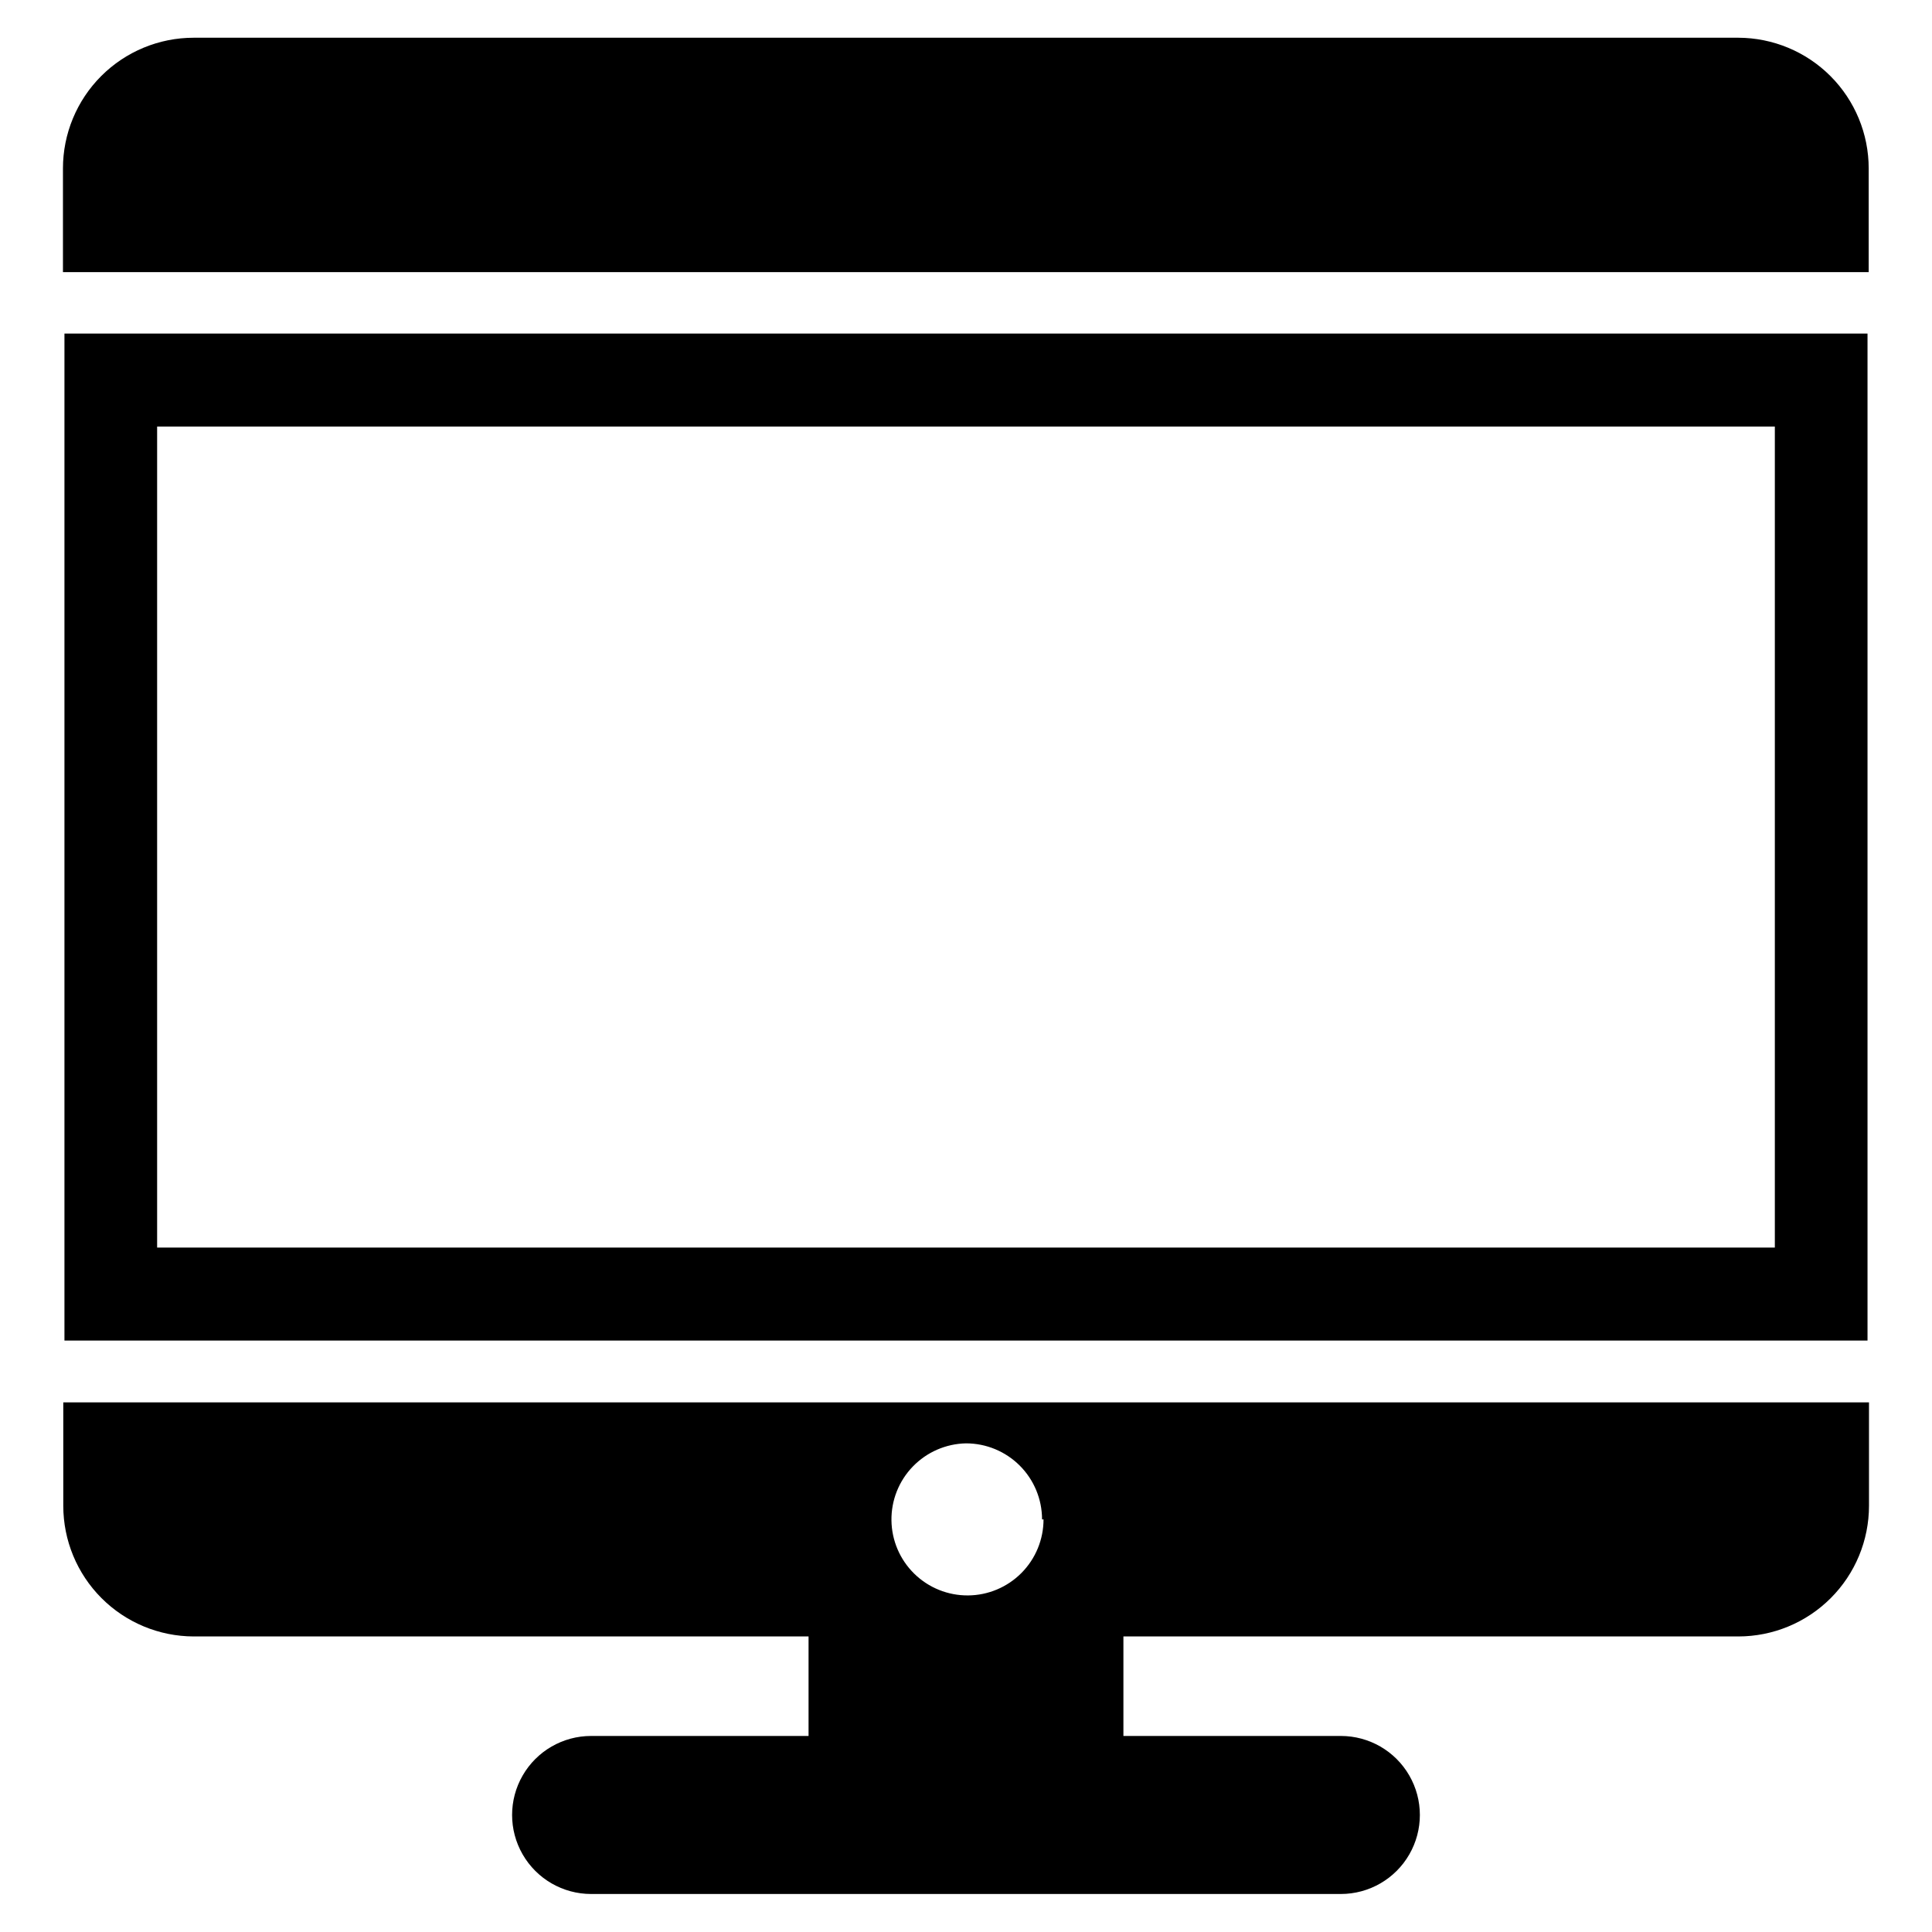 <?xml version="1.0" encoding="UTF-8"?>
<!-- Uploaded to: ICON Repo, www.iconrepo.com, Generator: ICON Repo Mixer Tools -->
<svg fill="#000000" width="800px" height="800px" version="1.1" viewBox="144 144 512 512" xmlns="http://www.w3.org/2000/svg">
 <g>
  <path d="m604.67 154h-409.35c-9.184 0-17.996 3.652-24.492 10.148-6.492 6.492-10.145 15.305-10.145 24.488v27.477h478.54v-27.477c0-9.172-3.641-17.969-10.117-24.461-6.481-6.496-15.27-10.152-24.441-10.176z"/>
  <path d="m161.08 232.4v266.86h477.83v-266.86zm453.27 242.22h-428.71v-217.58h428.71z"/>
  <path d="m160.77 515.64v27.395c0 9.176 3.637 17.973 10.117 24.465 6.477 6.496 15.266 10.152 24.438 10.176h162.95v26.371h-57.625c-7.481 0-14.391 3.988-18.133 10.469-3.742 6.477-3.742 14.461 0 20.938 3.742 6.481 10.652 10.473 18.133 10.473h198.69c7.481 0 14.395-3.992 18.133-10.473 3.742-6.477 3.742-14.461 0-20.938-3.738-6.481-10.652-10.469-18.133-10.469h-57.625v-26.371h162.95c9.184 0 17.996-3.652 24.492-10.148 6.496-6.492 10.145-15.305 10.145-24.492v-27.395zm259.78 31.016-0.004 0.004c0 5.32-2.106 10.426-5.856 14.199-3.754 3.777-8.844 5.914-14.168 5.945-5.32 0.035-10.441-2.035-14.238-5.762-3.801-3.727-5.973-8.805-6.039-14.129-0.07-5.32 1.969-10.453 5.672-14.277 3.699-3.824 8.766-6.027 14.086-6.133 5.344 0 10.469 2.125 14.25 5.906 3.777 3.777 5.902 8.902 5.902 14.25z"/>
 </g>
</svg>